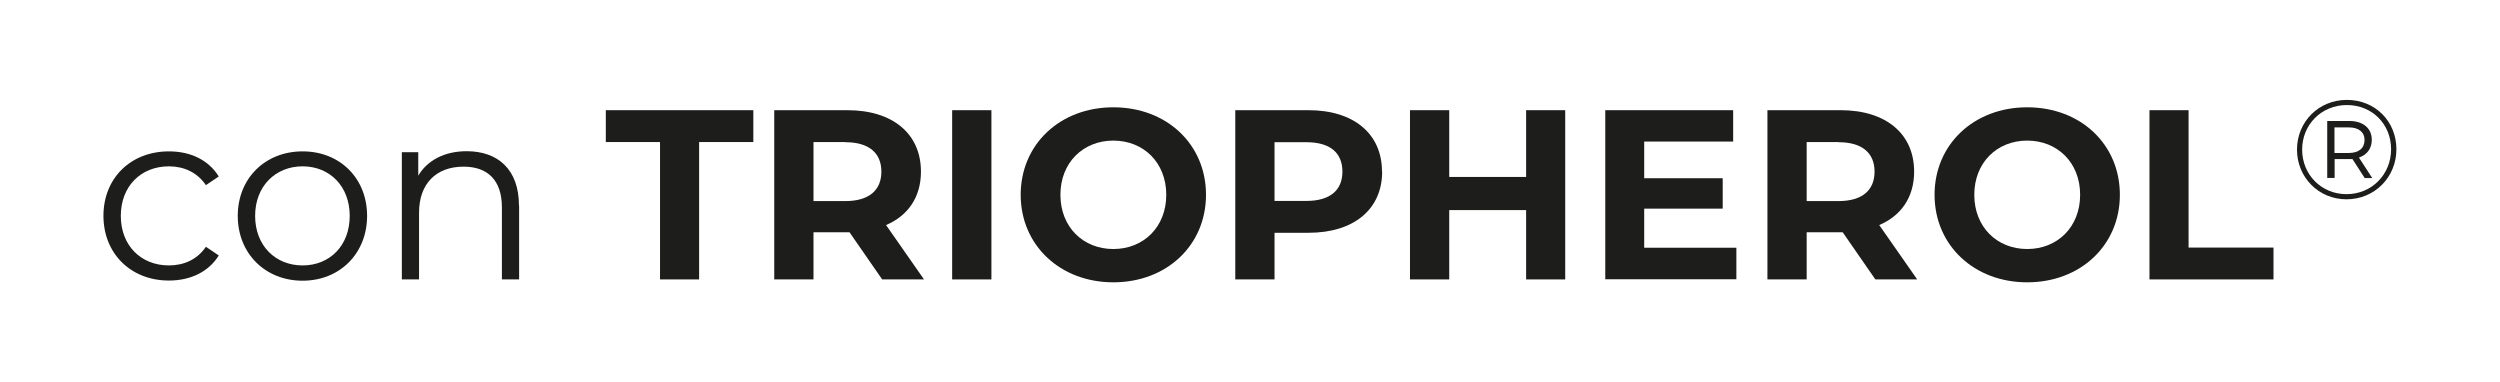 <svg xmlns="http://www.w3.org/2000/svg" id="Livello_1" viewBox="0 0 155.41 23.76"><defs><style>.cls-1{fill:#1d1d1b;}</style></defs><g><path class="cls-1" d="m6.43,13.42c0-2.36,1.71-4.01,4.07-4.01,1.34,0,2.46.53,3.1,1.56l-.8.54c-.54-.8-1.38-1.17-2.3-1.17-1.73,0-2.99,1.23-2.99,3.08s1.26,3.08,2.99,3.08c.92,0,1.76-.36,2.3-1.16l.8.54c-.63,1.02-1.76,1.56-3.1,1.56-2.36,0-4.07-1.67-4.07-4.03Z"></path><path class="cls-1" d="m14.78,13.42c0-2.34,1.71-4.01,4.03-4.01s4.01,1.67,4.01,4.01-1.7,4.03-4.01,4.03-4.03-1.68-4.03-4.03Zm6.96,0c0-1.85-1.25-3.08-2.93-3.08s-2.95,1.23-2.95,3.08,1.26,3.08,2.95,3.08,2.93-1.23,2.93-3.08Z"></path><path class="cls-1" d="m32.27,12.79v4.58h-1.07v-4.48c0-1.67-.87-2.53-2.38-2.53-1.7,0-2.77,1.05-2.77,2.86v4.15h-1.07v-7.91h1.02v1.46c.57-.96,1.64-1.52,3.01-1.52,1.92,0,3.25,1.11,3.25,3.38Z"></path></g><g><path class="cls-1" d="m41.03,8.83h-3.37v-1.98h9.17v1.98h-3.37v8.54h-2.43v-8.54Z"></path><path class="cls-1" d="m54.84,17.37l-2.03-2.93h-2.24v2.93h-2.44V6.85h4.55c2.81,0,4.57,1.46,4.57,3.82,0,1.58-.8,2.74-2.17,3.32l2.36,3.38h-2.62Zm-2.29-8.54h-1.98v3.67h1.98c1.49,0,2.24-.69,2.24-1.83s-.75-1.83-2.24-1.83Z"></path><path class="cls-1" d="m59.19,6.85h2.44v10.52h-2.44V6.85Z"></path><path class="cls-1" d="m63.45,12.11c0-3.13,2.44-5.44,5.76-5.44s5.76,2.3,5.76,5.44-2.45,5.44-5.76,5.44-5.76-2.31-5.76-5.44Zm9.05,0c0-2-1.41-3.37-3.29-3.37s-3.29,1.37-3.29,3.37,1.41,3.37,3.29,3.37,3.29-1.37,3.29-3.37Z"></path><path class="cls-1" d="m85.92,10.67c0,2.34-1.76,3.8-4.57,3.8h-2.12v2.9h-2.44V6.85h4.55c2.81,0,4.57,1.46,4.57,3.82Zm-2.47,0c0-1.16-.75-1.83-2.24-1.83h-1.98v3.65h1.98c1.49,0,2.24-.68,2.24-1.82Z"></path><path class="cls-1" d="m97.3,6.85v10.52h-2.43v-4.31h-4.78v4.31h-2.44V6.85h2.44v4.15h4.78v-4.15h2.43Z"></path><path class="cls-1" d="m107.94,15.41v1.95h-8.15V6.85h7.95v1.95h-5.53v2.28h4.88v1.89h-4.88v2.43h5.73Z"></path><path class="cls-1" d="m116.58,17.37l-2.03-2.93h-2.24v2.93h-2.44V6.85h4.55c2.81,0,4.57,1.46,4.57,3.82,0,1.58-.8,2.74-2.17,3.32l2.36,3.38h-2.62Zm-2.29-8.54h-1.98v3.67h1.98c1.49,0,2.24-.69,2.24-1.83s-.75-1.83-2.24-1.83Z"></path><path class="cls-1" d="m120.26,12.11c0-3.13,2.44-5.44,5.76-5.44s5.76,2.3,5.76,5.44-2.45,5.44-5.76,5.44-5.76-2.31-5.76-5.44Zm9.05,0c0-2-1.41-3.37-3.29-3.37s-3.29,1.37-3.29,3.37,1.41,3.37,3.29,3.37,3.29-1.37,3.29-3.37Z"></path><path class="cls-1" d="m133.61,6.85h2.44v8.54h5.28v1.98h-7.71V6.85Z"></path></g><path class="cls-1" d="m148.97,9.28c0,1.74-1.36,3.11-3.1,3.11s-3.08-1.37-3.08-3.09,1.34-3.09,3.1-3.09,3.08,1.33,3.08,3.07Zm-.33,0c0-1.56-1.17-2.75-2.75-2.75s-2.78,1.22-2.78,2.77,1.19,2.77,2.76,2.77,2.77-1.23,2.77-2.79Zm-1.99.53l.82,1.26h-.47l-.76-1.18c-.07,0-.13,0-.2,0h-.91v1.17h-.46v-3.54h1.37c.87,0,1.4.46,1.4,1.17,0,.54-.29.93-.79,1.1Zm.34-1.1c0-.5-.36-.79-.98-.79h-.89v1.59h.89c.62,0,.98-.3.98-.81Z"></path></svg>